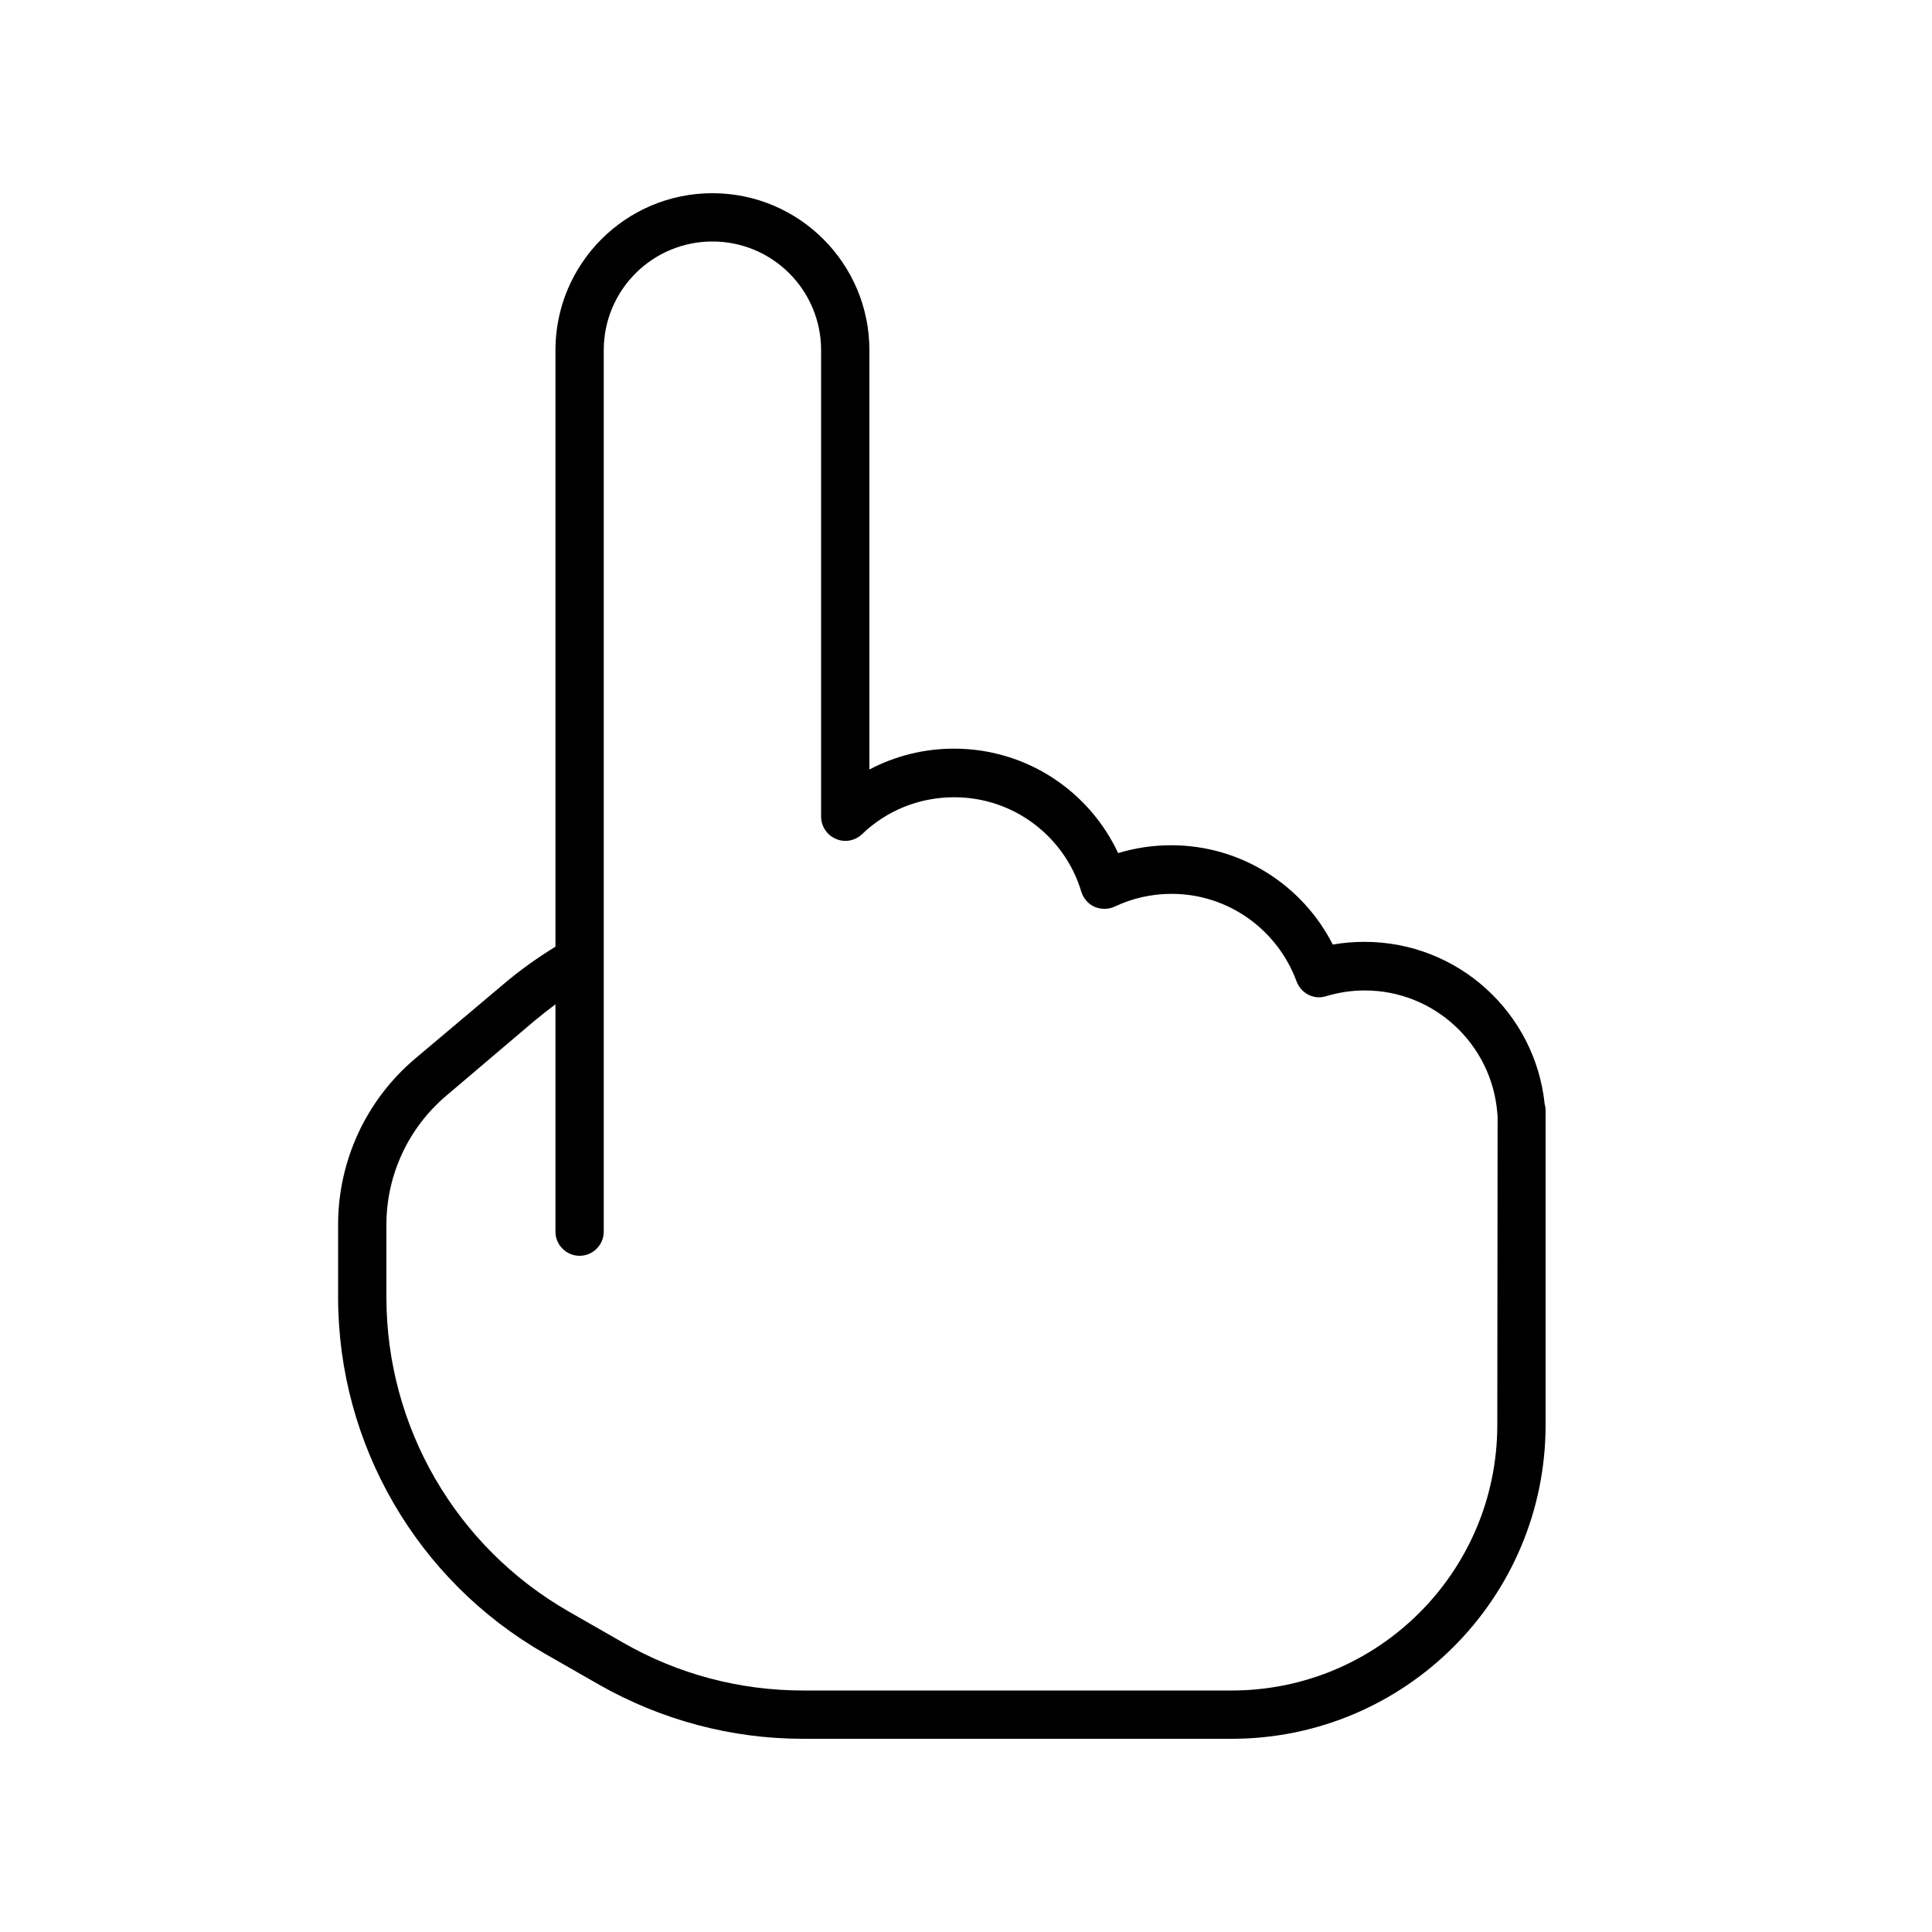 <svg xmlns="http://www.w3.org/2000/svg" viewBox="0 0 640 640"><!--! Font Awesome Pro 7.1.0 by @fontawesome - https://fontawesome.com License - https://fontawesome.com/license (Commercial License) Copyright 2025 Fonticons, Inc. --><path fill="currentColor" d="M236 64C207.3 64 184 87.3 184 116L184 313.6C178 317.3 172.2 321.4 166.7 326.1L137.5 350.7C121.3 364.4 112 384.5 112 405.7L112 429.7C112 478.5 138.2 523.6 180.5 547.8L198.5 558.1C219.1 569.8 242.3 576 266 576L408 576C465.4 576 512 529.4 512 472L512 368C512 367.2 511.9 366.5 511.7 365.8C508.6 335.6 483.1 312 452 312C448.4 312 444.9 312.3 441.5 312.9C431.6 293.4 411.3 280 388 280C381.9 280 376 280.9 370.4 282.6C360.8 262.1 340.1 248 316 248C305.9 248 296.4 250.5 288 254.9L288 116C288 87.3 264.7 64 236 64zM184 332.8L184 408C184 412.4 187.6 416 192 416C196.4 416 200 412.4 200 408L200 116C200 96.1 216.1 80 236 80C255.9 80 272 96.1 272 116L272 270.5C272 273.7 273.9 276.6 276.9 277.9C279.9 279.2 283.3 278.5 285.6 276.3C293.5 268.7 304.2 264.1 316.1 264.1C336 264.1 352.8 277.3 358.2 295.4C358.9 297.6 360.5 299.5 362.6 300.4C364.7 301.3 367.2 301.3 369.3 300.3C375 297.6 381.4 296.1 388.1 296.1C407.1 296.1 423.3 308.2 429.5 325.1C431 329.1 435.3 331.3 439.3 330C443.3 328.8 447.6 328.1 452.1 328.1C475.2 328.1 494.2 346 496 368.7C496 369 496.1 369.3 496.1 369.7L496 472C496 520.6 456.6 560 408 560L266 560C245.1 560 224.6 554.6 206.5 544.2L188.5 533.9C151.1 512.5 128 472.8 128 429.7L128 405.7C128 389.2 135.3 373.6 147.8 363L177 338.2C179.3 336.3 181.6 334.5 184 332.7z"/></svg>